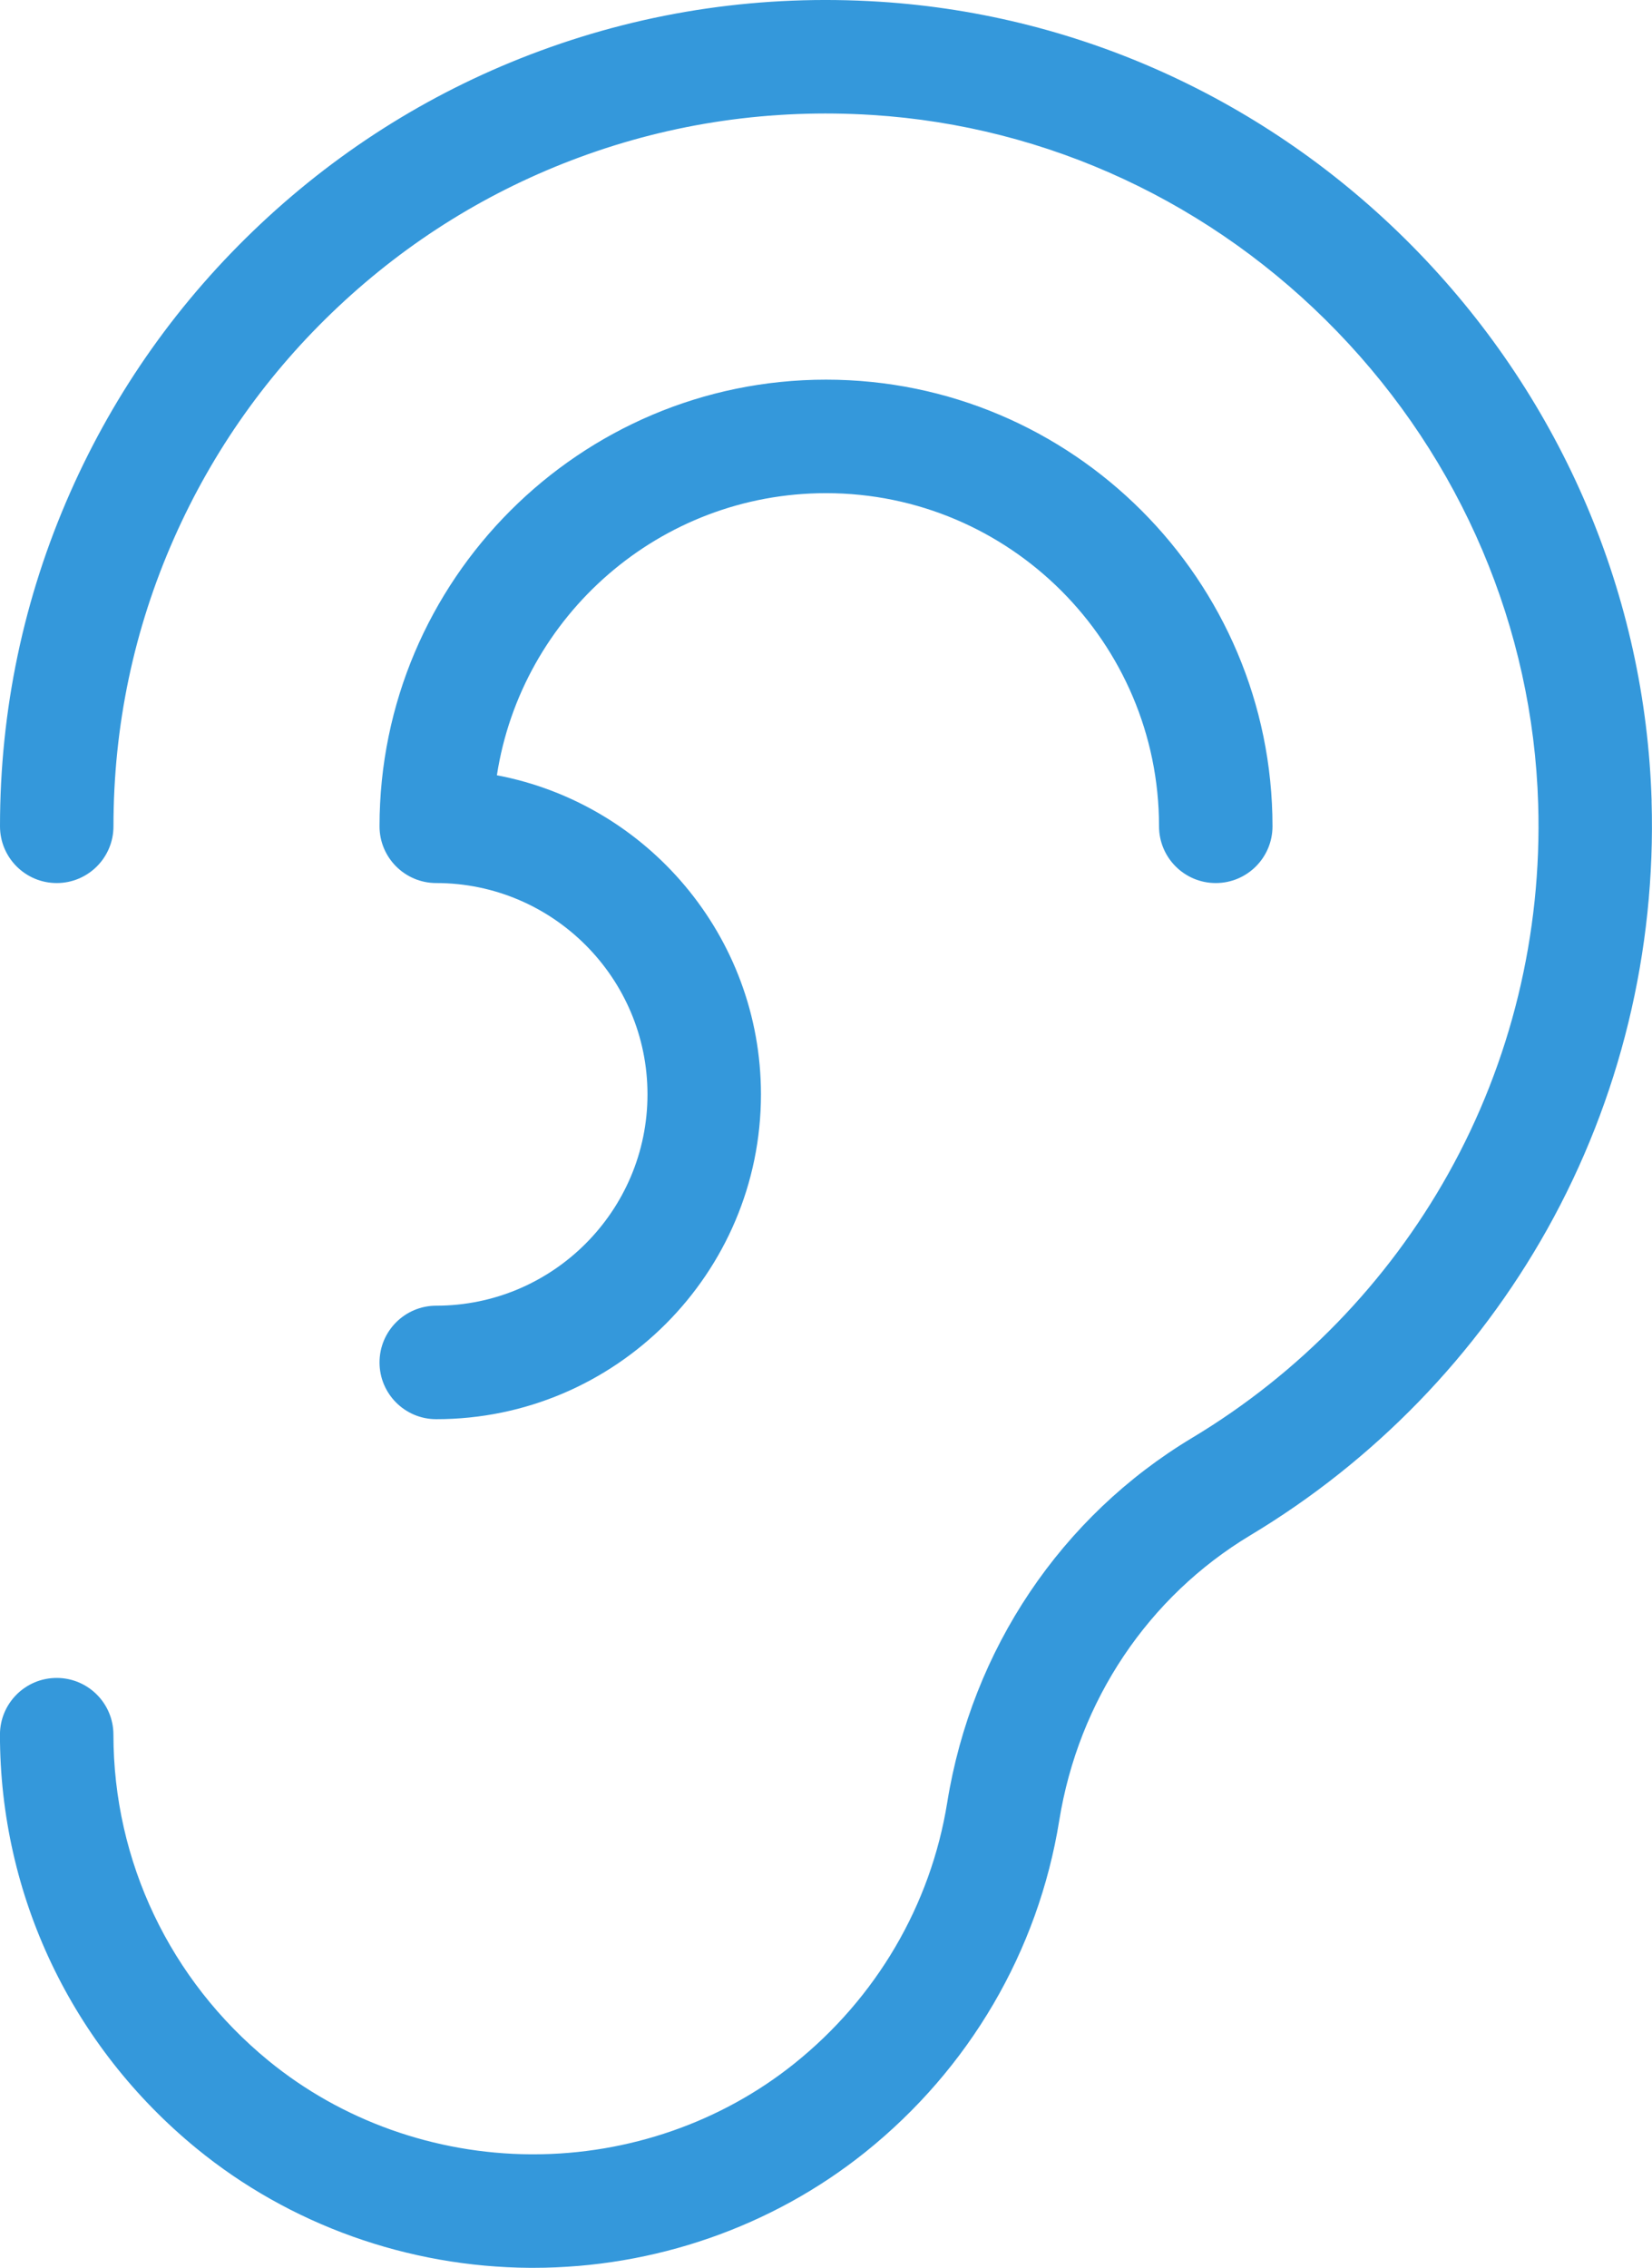 <svg xmlns="http://www.w3.org/2000/svg" data-name="レイヤー_2" width="727.97" height="998.98" viewBox="0 0 727.97 998.98"><path d="M285.32 482.07c0-51.33-41.76-93.08-93.08-93.08-13.81 0-25-11.19-25-25 0-108.49 88.26-196.75 196.75-196.75s196.75 88.26 196.75 196.75c0 13.81-11.19 25-25 25s-25-11.19-25-25c0-80.92-65.83-146.75-146.75-146.75-73.28 0-134.18 53.98-145.03 124.27 66.17 12.55 116.36 70.8 116.36 140.57 0 78.9-64.19 143.08-143.08 143.08-13.81 0-25-11.19-25-25s11.19-25 25-25c51.33 0 93.08-41.76 93.08-93.08ZM727.8 352.78c-2.71-90.02-39.13-175.74-102.54-241.39C561.81 45.71 477.39 6.42 387.54.75 336.08-2.5 285.77 4.79 238.03 22.39c-45.89 16.92-87.32 42.56-123.14 76.2-35.88 33.69-64.13 73.5-83.95 118.34C10.41 263.36 0 312.84 0 363.99c0 13.81 11.19 25 25 25s25-11.19 25-25c0-44.15 8.97-86.82 26.67-126.84 17.1-38.67 41.48-73.03 72.45-102.11 30.91-29.03 66.65-51.14 106.22-65.74 41.17-15.18 84.59-21.46 129.06-18.65 77.37 4.88 150.14 38.79 204.9 95.48 54.75 56.67 86.19 130.6 88.52 208.15 1.72 57.1-11.99 113.39-39.64 162.79-26.78 47.86-65.81 88.08-112.87 116.32-57.72 34.64-97.05 93.19-107.91 160.64-7.28 45.22-31.25 86.09-67.5 115.09-32.17 25.73-72.92 39.87-114.89 39.87h-1.14c-42.36-.26-83.41-14.91-115.58-41.26-43.42-35.56-68.31-87.9-68.31-143.59 0-13.81-11.19-25-25-25s-25 11.19-25 25c0 70.74 31.58 137.18 86.63 182.27 40.99 33.58 93.18 52.25 146.95 52.58H235c53.28 0 105.12-18.02 146.13-50.82 45.96-36.77 76.37-88.69 85.63-146.19 8.51-52.85 39.22-98.67 84.27-125.71 54.52-32.72 99.73-79.32 130.77-134.77 32.07-57.31 47.97-122.56 45.98-188.71Z" data-name="レイヤー_1" style="fill:#3498db"/></svg>